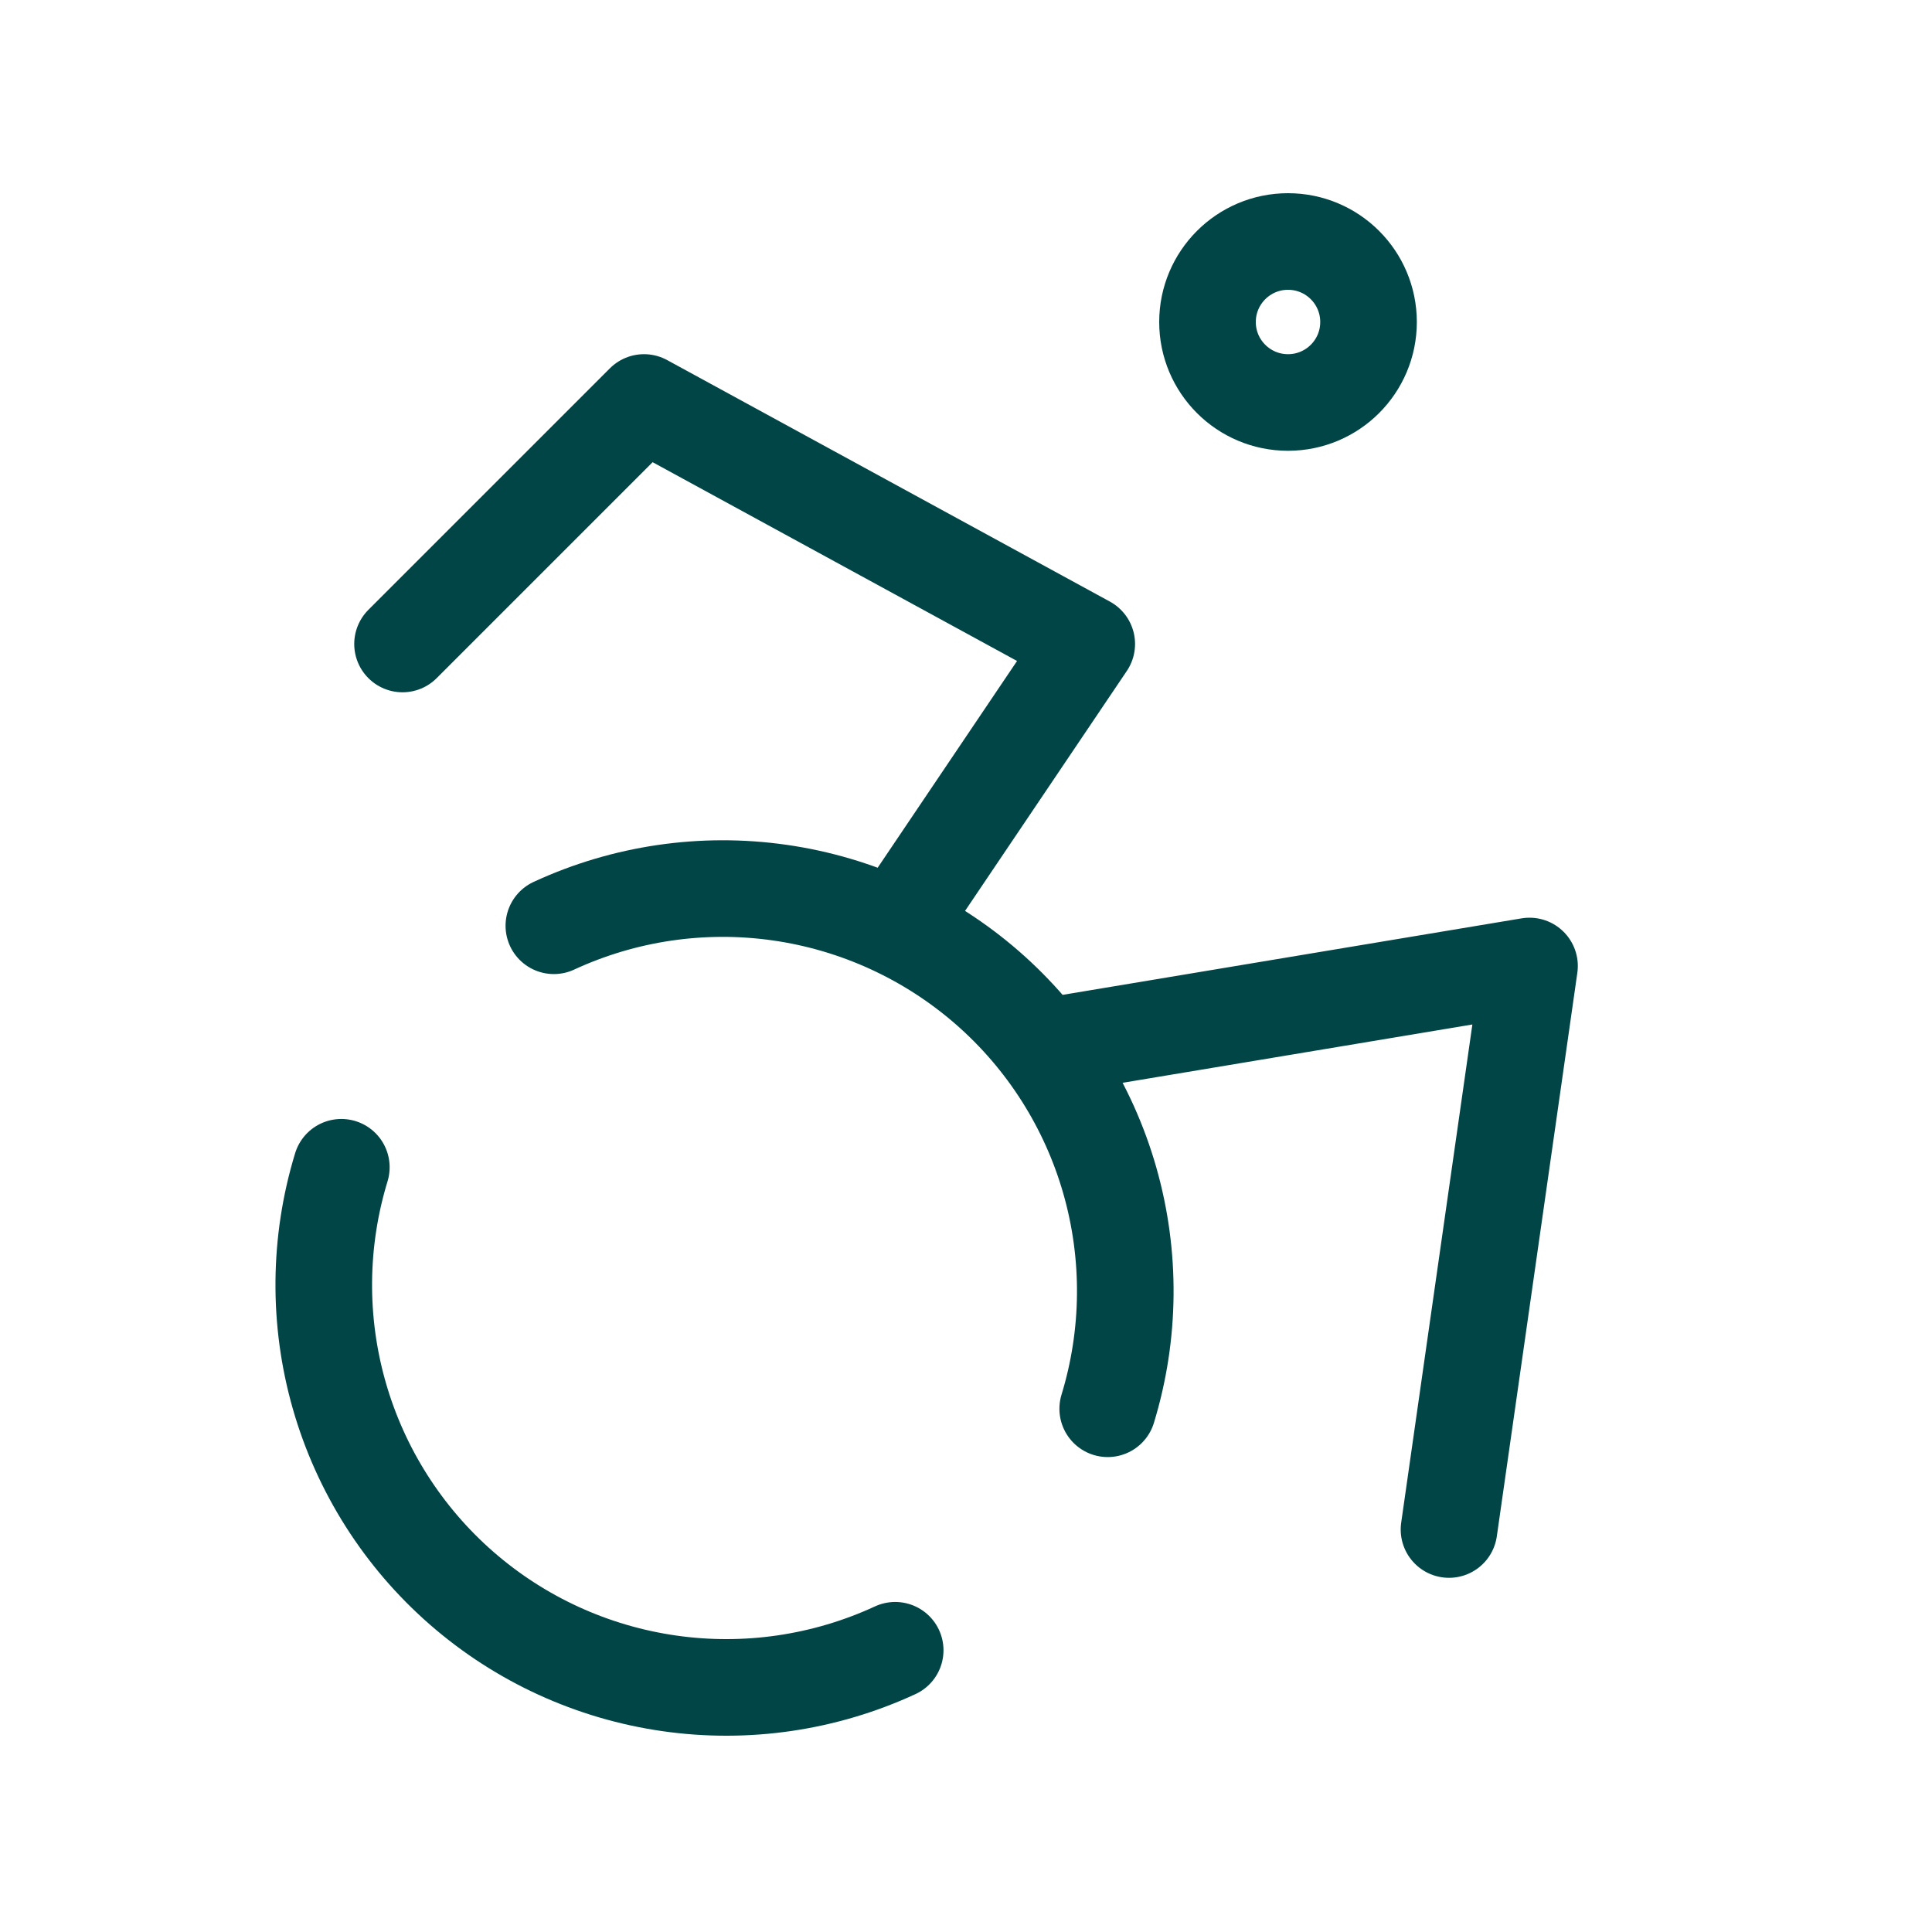 <svg width="40" height="40" viewBox="0 0 40 40" fill="none" xmlns="http://www.w3.org/2000/svg">
<path d="M30 31.667L31.667 20L21.667 21.667M8.334 13.333L13.334 8.333L22.5 13.333L18.567 19.167M7.067 24.167C6.597 25.705 6.582 27.347 7.024 28.893C7.466 30.44 8.347 31.826 9.559 32.883C10.772 33.941 12.264 34.624 13.857 34.852C15.449 35.08 17.074 34.842 18.534 34.167M22.934 29.167C23.404 27.628 23.419 25.987 22.977 24.44C22.535 22.893 21.654 21.507 20.442 20.45C19.229 19.393 17.737 18.709 16.144 18.481C14.552 18.253 12.927 18.491 11.467 19.167M28.334 6.667C28.334 7.587 27.588 8.333 26.667 8.333C25.747 8.333 25 7.587 25 6.667C25 5.746 25.747 5 26.667 5C27.588 5 28.334 5.746 28.334 6.667Z" stroke="#014547" stroke-width="2" stroke-linecap="round" stroke-linejoin="round"/>
</svg>
